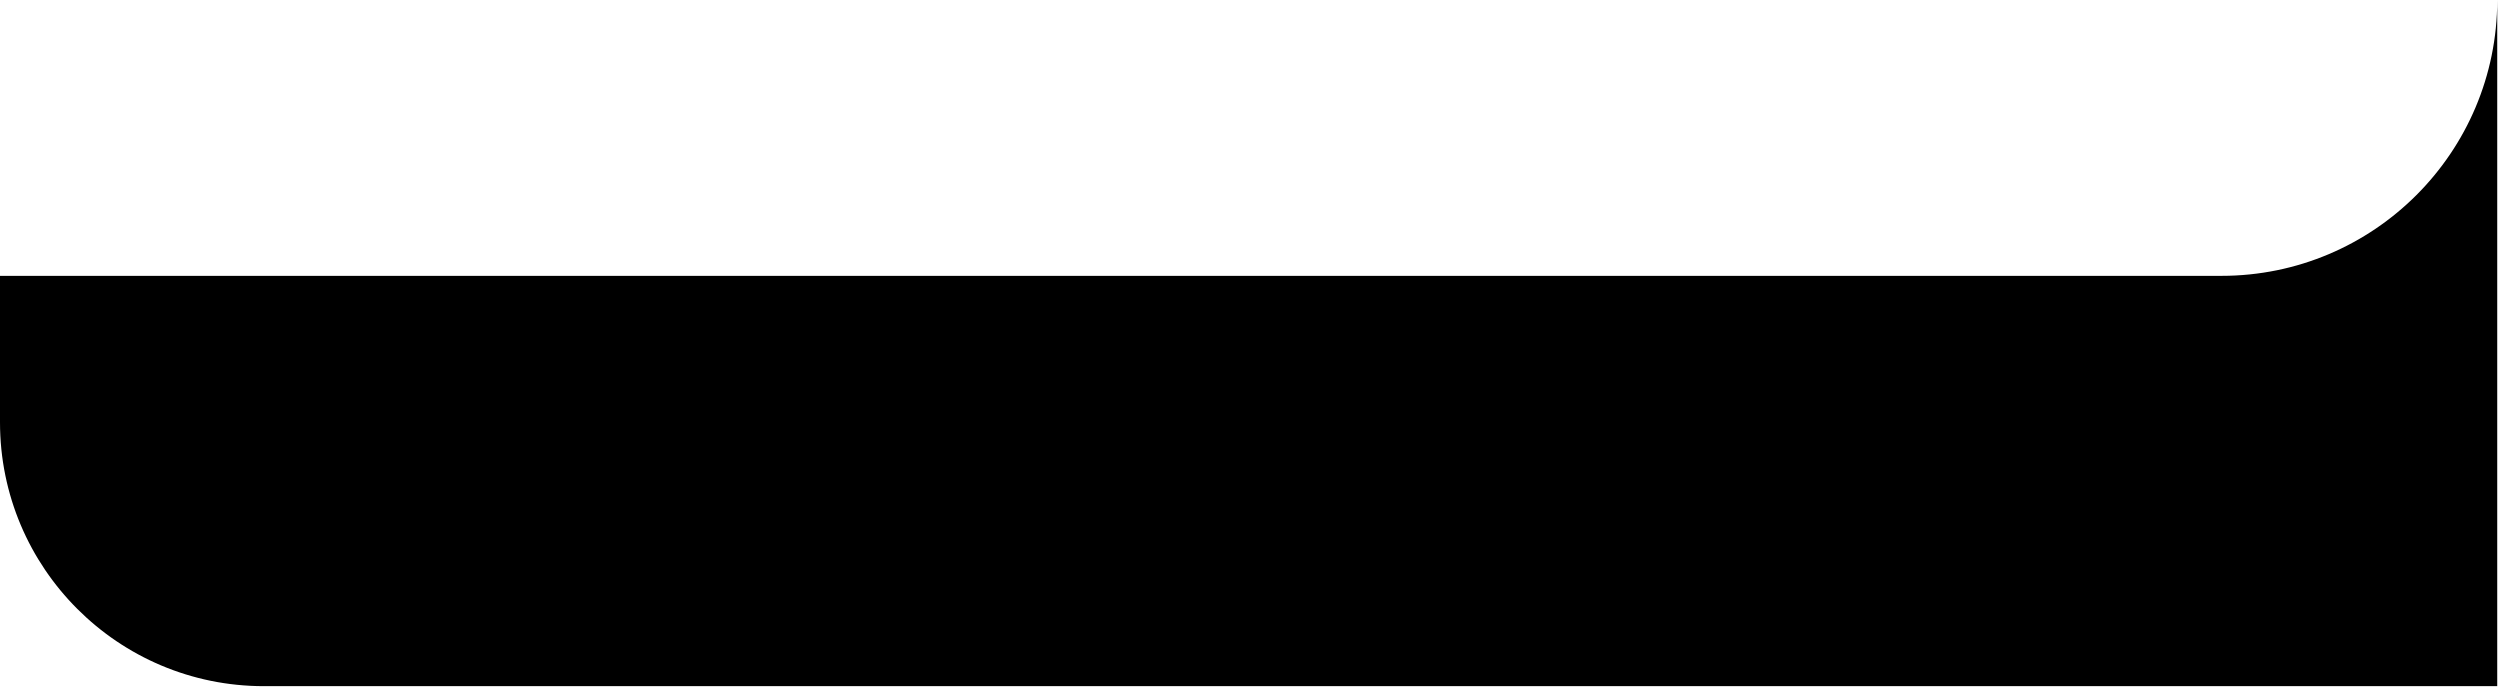 <svg width="560" height="154" viewBox="0 0 560 154" fill="none" xmlns="http://www.w3.org/2000/svg">
<g clip-path="url(#clip0_3025_1529)">
<path d="M559.38 0V153.7H59.11C26.46 153.7 0 127.24 0 94.6V61.79H497.6C531.72 61.79 559.38 34.12 559.38 0Z" fill="black"/>
</g>
<defs>
<clipPath id="clip0_3025_1529">
<rect width="559.38" height="153.7" fill="white"/>
</clipPath>
</defs>
</svg>
